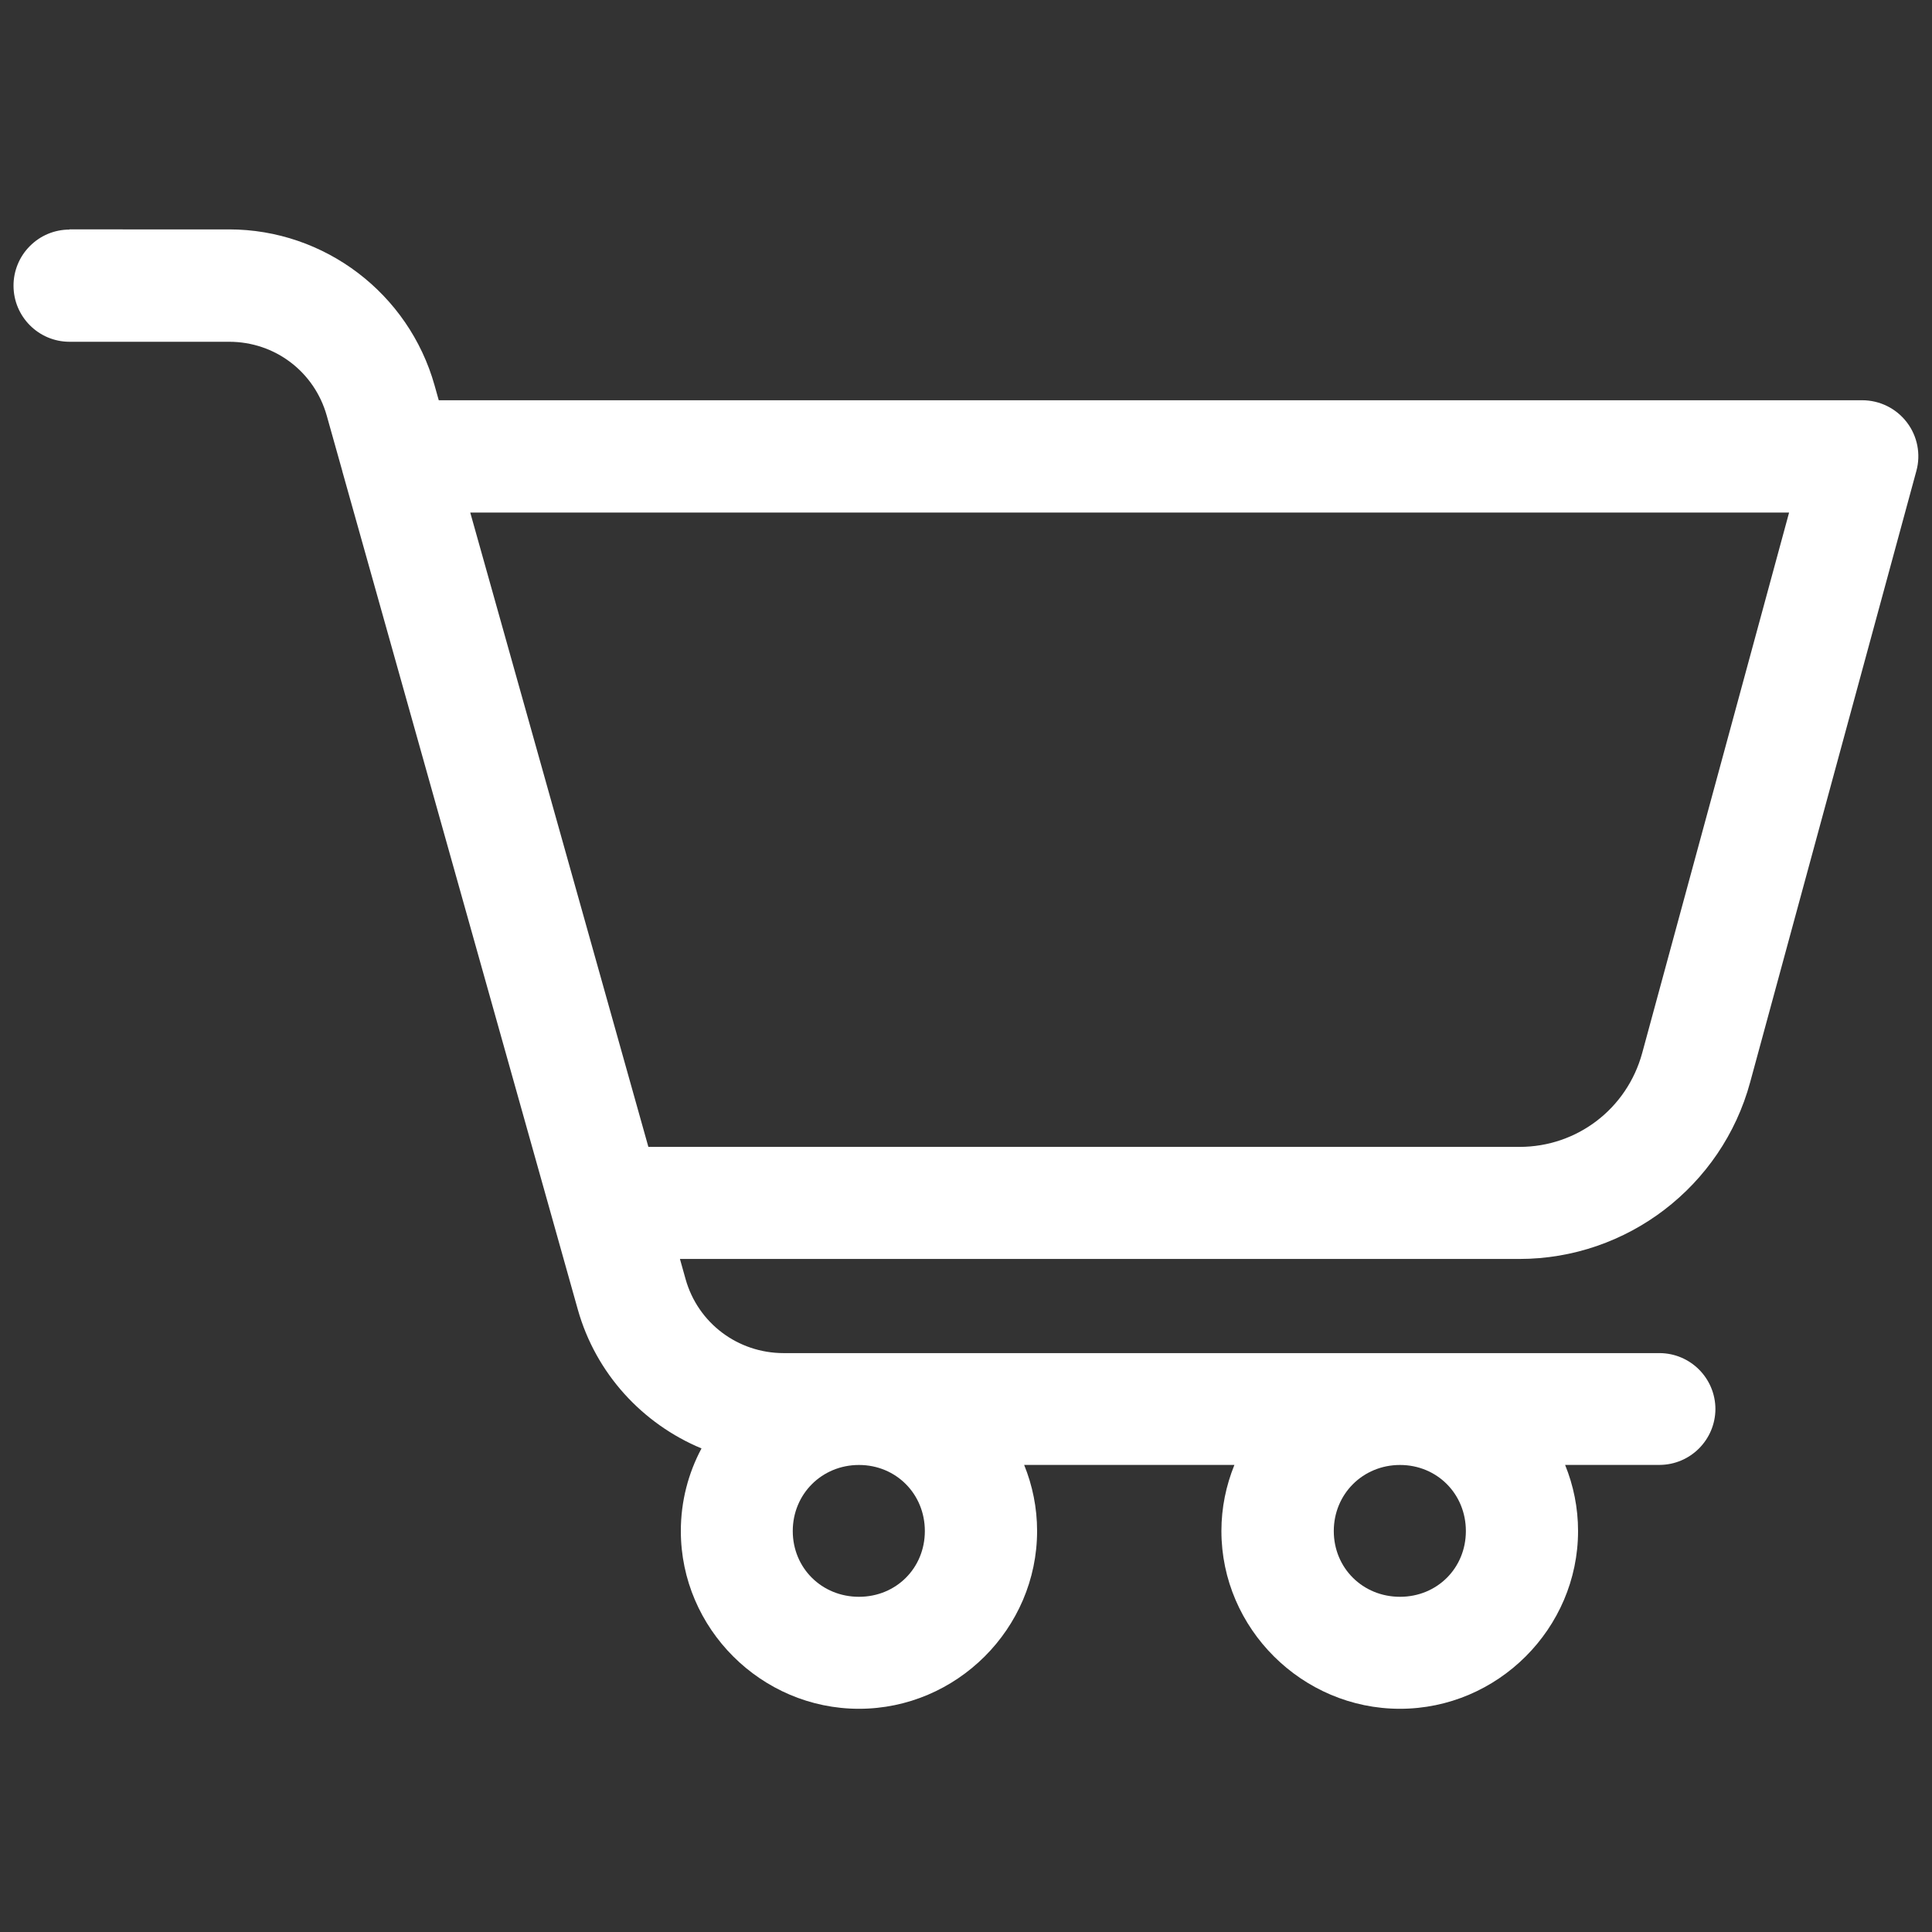 <svg viewBox="0 0 300 300" xmlns="http://www.w3.org/2000/svg" data-name="Layer 1" id="Layer_1">
  <rect x="0" y="0" width="300" height="300" fill="#333333" stroke="none"/>
  <defs>
    <style>
      .cls-1 {
        fill: #fff;
      }
    </style>
  </defs>
  <path d="M10.78,35.65c-2.31,0-4.52.92-6.15,2.57-1.63,1.63-2.54,3.86-2.53,6.16.01,4.79,3.89,8.68,8.68,8.69h24.8c7.12,0,13.24,4.66,15.16,11.48l2.41,8.58h0v.03l36.57,130.17c2.8,9.96,10.05,17.77,19.21,21.58-2.05,3.84-3.21,8.21-3.21,12.82,0,15.15,12.49,27.61,27.66,27.61s27.66-12.46,27.66-27.61c0-3.62-.72-7.08-2.01-10.26h32.65c-1.29,3.18-2.02,6.64-2.02,10.26,0,15.15,12.54,27.61,27.72,27.61s27.66-12.46,27.66-27.61c0-3.62-.72-7.08-2.01-10.26h14.67c4.78-.02,8.64-3.89,8.67-8.67-.01-4.79-3.88-8.67-8.67-8.69H121.69c-7.12,0-13.31-4.66-15.23-11.48l-.88-3.14h130.35c16.73,0,31.45-11.29,35.83-27.43l25.81-94.92h0c.72-2.61.17-5.42-1.48-7.57-1.65-2.16-4.21-3.42-6.93-3.42H68.13l-.65-2.31c-4.01-14.27-17.08-24.22-31.91-24.22H10.78ZM73.03,79.59h204.78l-22.81,83.92c-2.35,8.63-10.09,14.58-19.06,14.58H100.68l-27.66-98.5ZM133.38,227.48c5.77,0,10.23,4.51,10.23,10.26s-4.46,10.21-10.23,10.21-10.28-4.46-10.28-10.21,4.52-10.26,10.28-10.26ZM217.39,227.48c5.77,0,10.23,4.51,10.23,10.26s-4.46,10.21-10.23,10.21-10.28-4.46-10.28-10.21,4.52-10.26,10.28-10.26Z" class="cls-1"></path>
</svg>